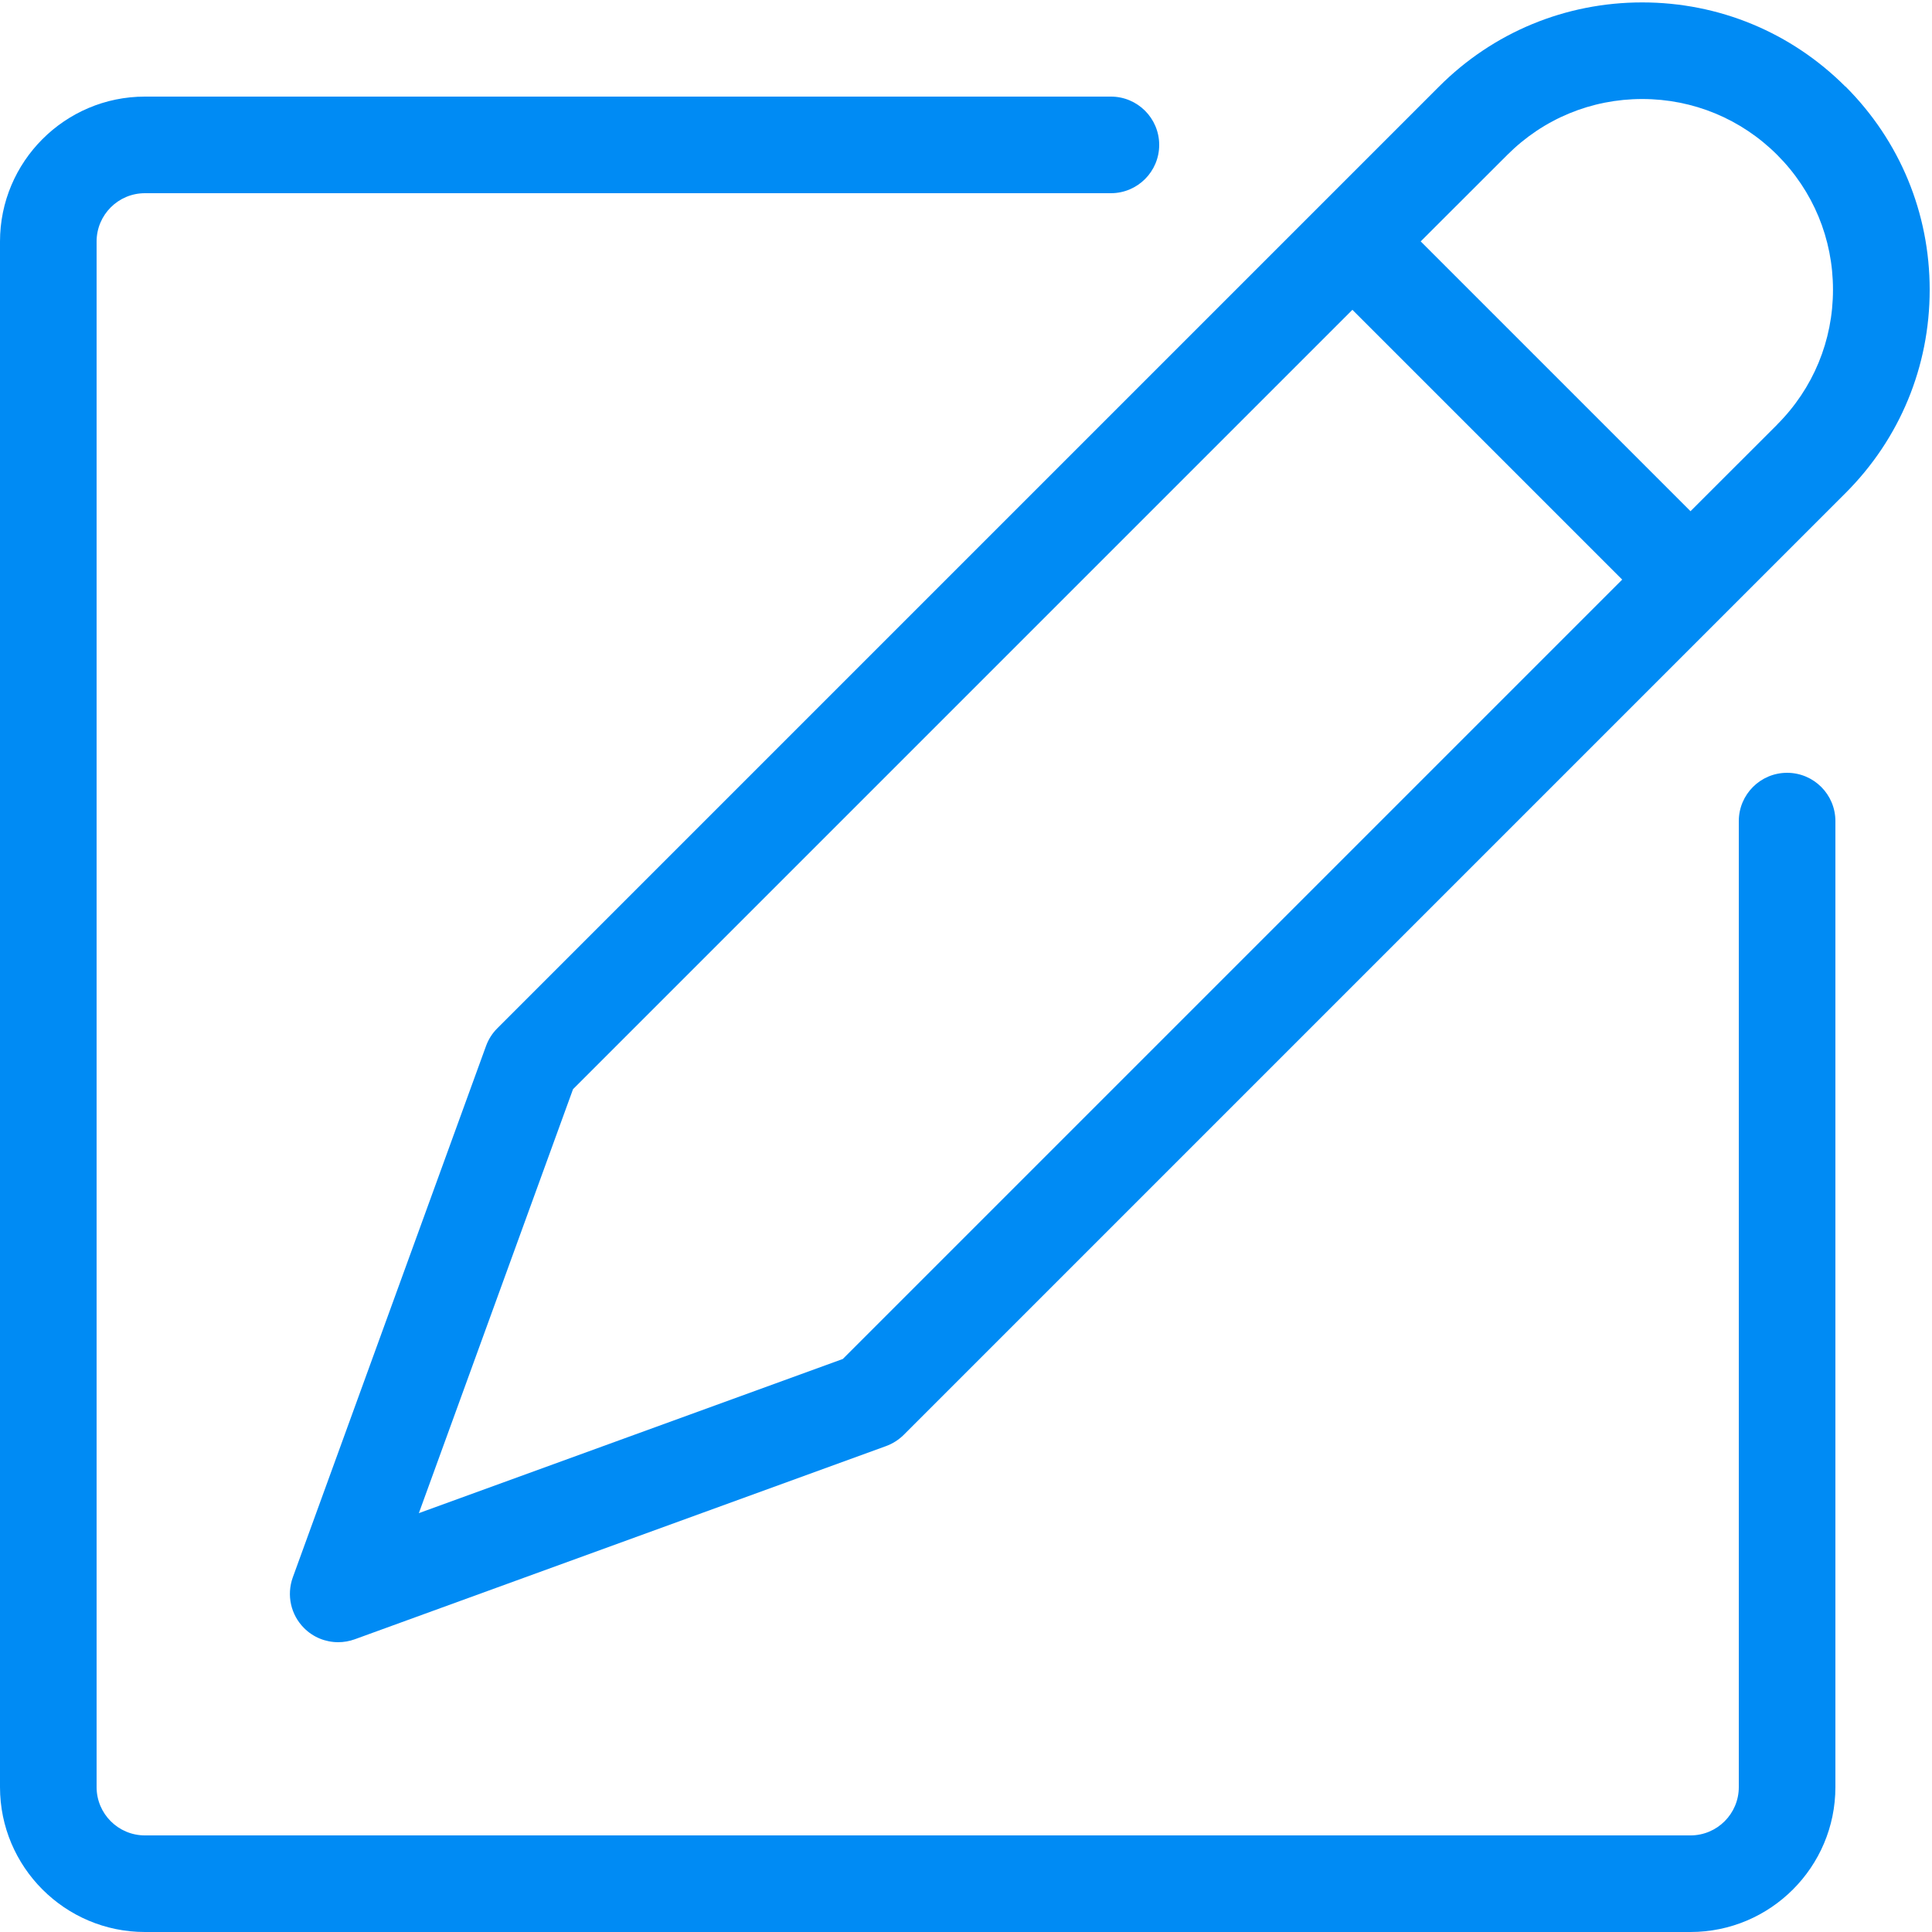 <svg height="20" viewBox="0 0 20 20" width="20" xmlns="http://www.w3.org/2000/svg"><g fill="#008bf4"><path d="m19.103.896c-.562-.562-1.309-.871-2.103-.871s-1.542.309-2.103.871l-9.75 9.75c-.052.052-.091.114-.116.183l-2 5.5c-.066.183-.021.387.116.524.095.096.223.147.354.147.057 0 .115-.01.171-.03l5.5-2c.069-.025.131-.065.183-.116l9.75-9.75c.562-.562.871-1.309.871-2.104s-.309-1.542-.871-2.104zm-10.378 13.172-4.389 1.596 1.596-4.389 8.068-8.068 2.793 2.793zm9.672-9.672-.897.896-2.793-2.793.897-.896c.373-.373.869-.578 1.396-.578s1.023.205 1.397.578c.373.373.578.869.578 1.396s-.205 1.023-.578 1.396z"/><path d="m17.5 20h-16c-.827 0-1.5-.673-1.5-1.5v-16c0-.827.673-1.5 1.5-1.5h10c.276 0 .5.224.5.5s-.224.5-.5.5h-10c-.276 0-.5.224-.5.5v16c0 .276.224.5.5.5h16c.276 0 .5-.224.5-.5v-10c0-.276.224-.5.5-.5s.5.224.5.5v10c0 .827-.673 1.5-1.5 1.5z"/></g></svg>